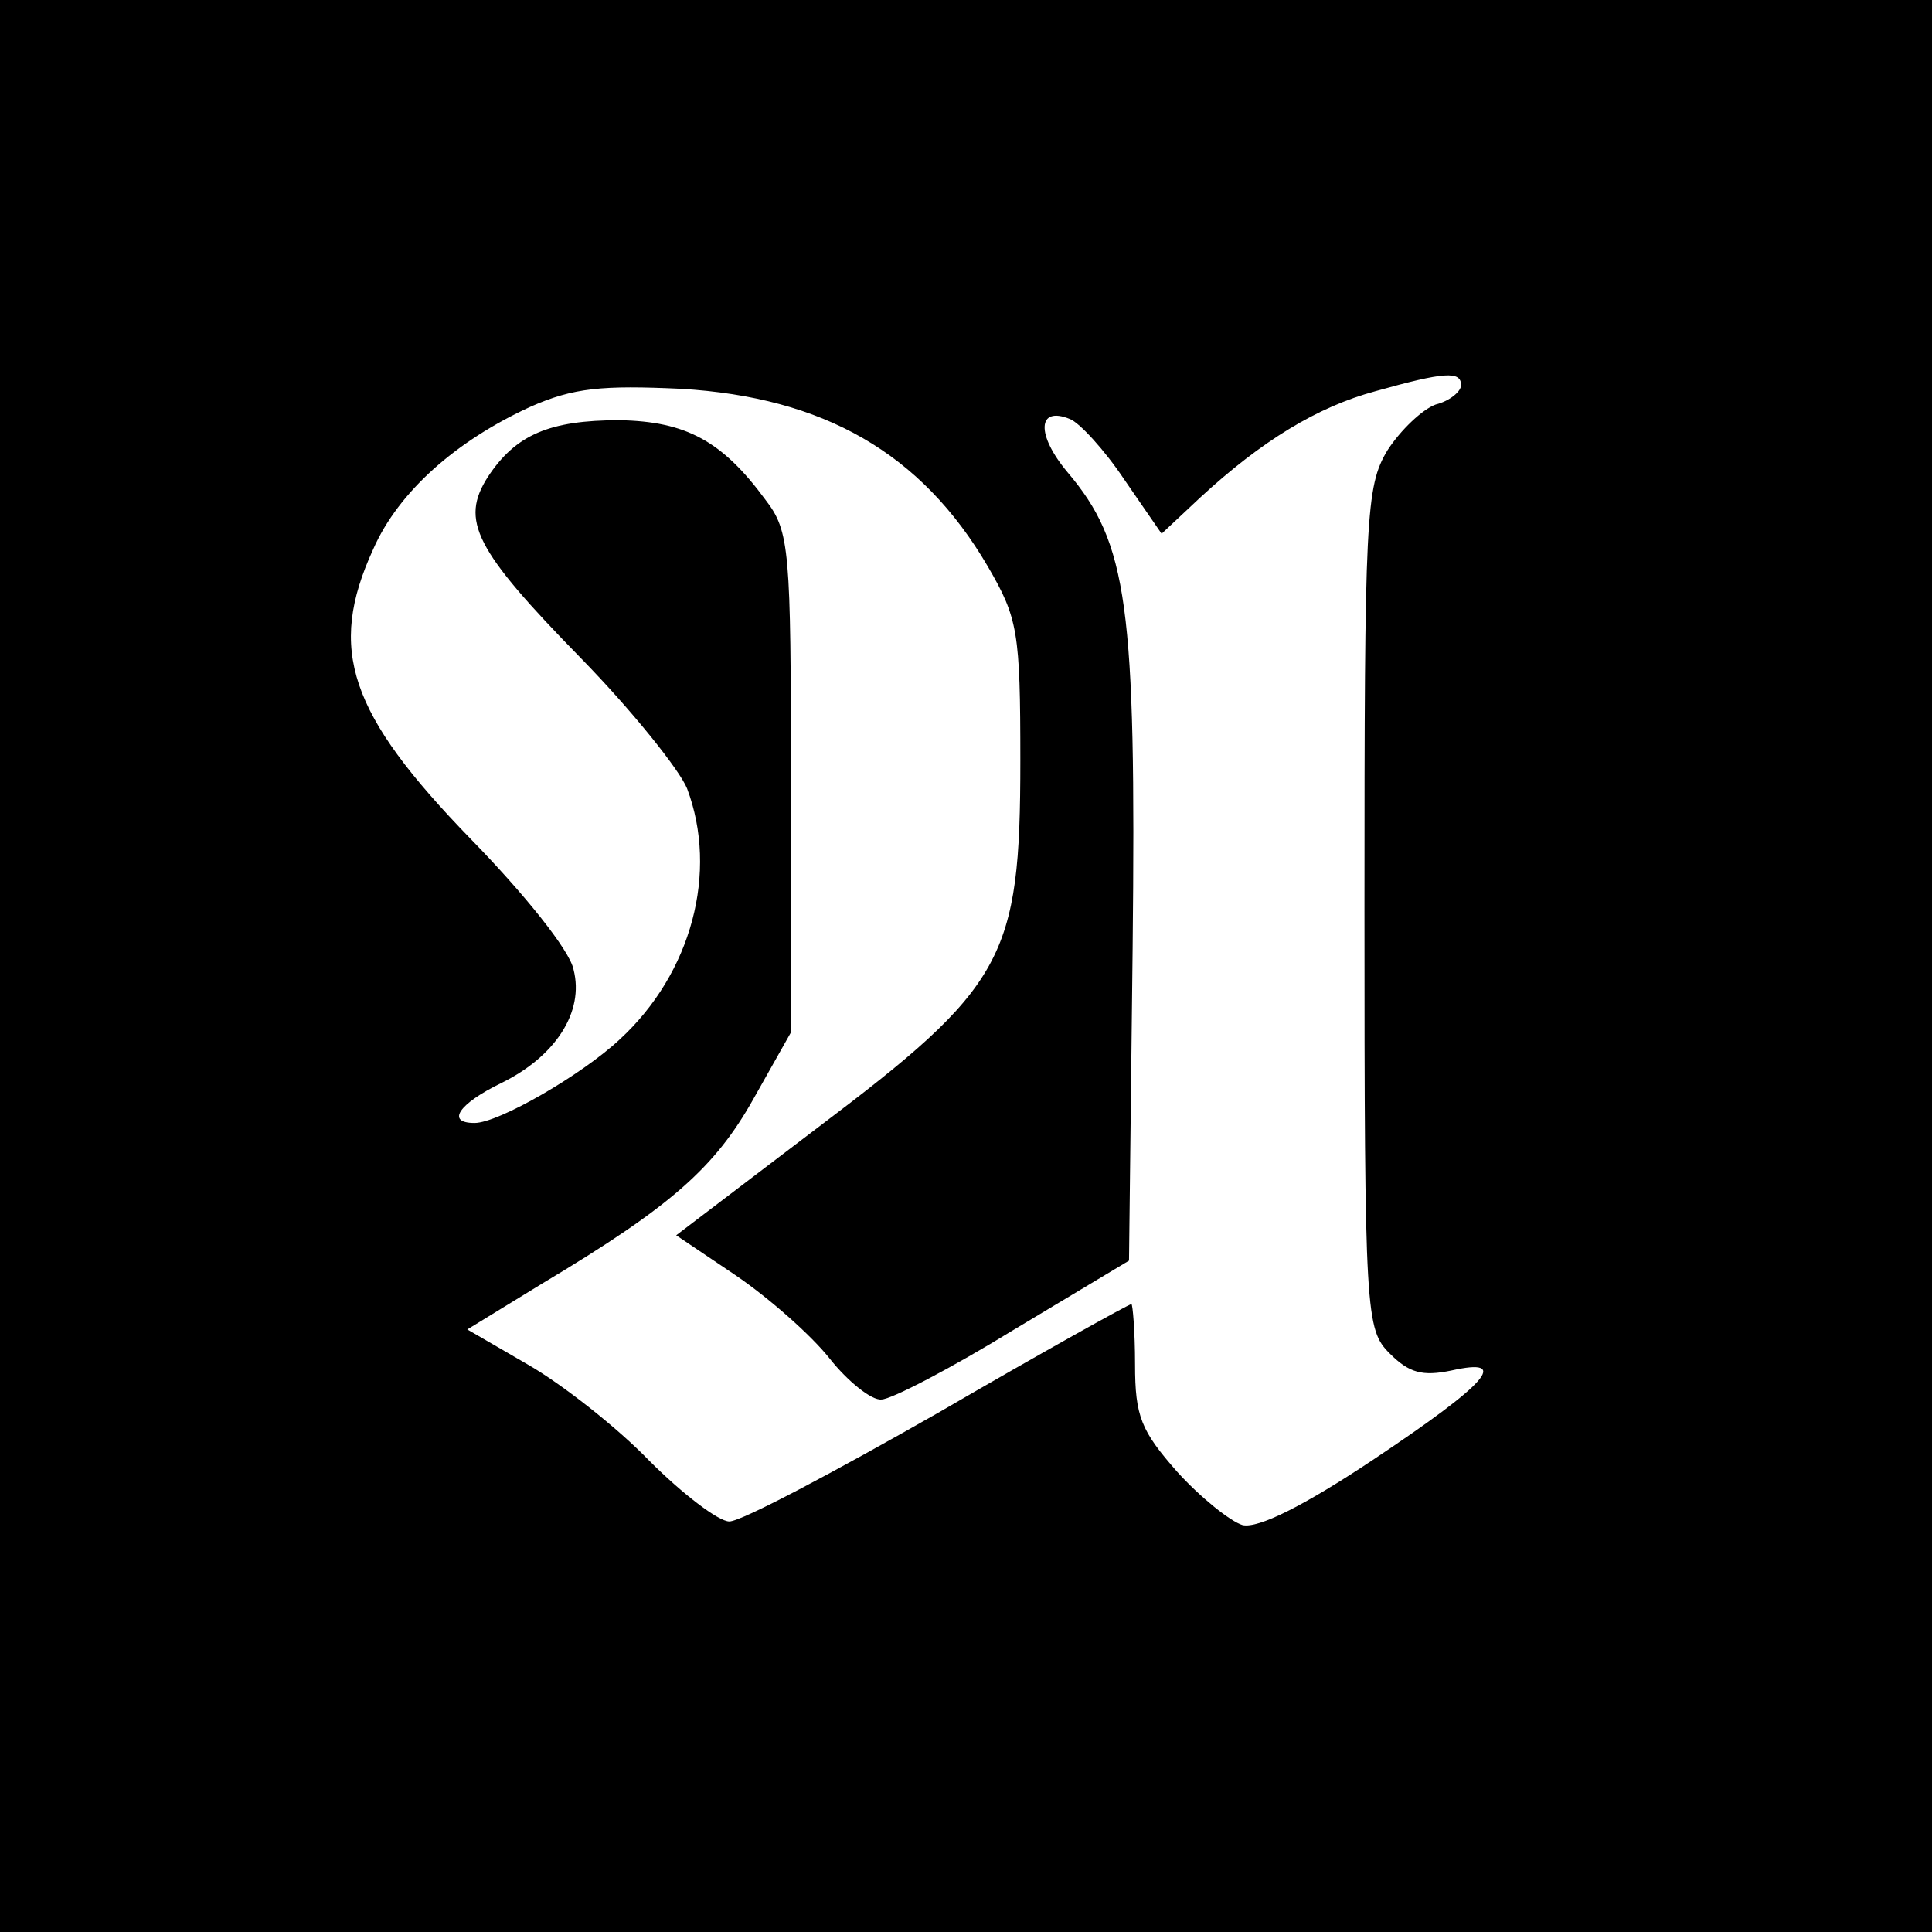 <?xml version="1.0" standalone="no"?>
<!DOCTYPE svg PUBLIC "-//W3C//DTD SVG 20010904//EN"
 "http://www.w3.org/TR/2001/REC-SVG-20010904/DTD/svg10.dtd">
<svg version="1.0" xmlns="http://www.w3.org/2000/svg"
 width="160pt" height="160pt" viewBox="0 0 160 160"
 preserveAspectRatio="xMidYMid meet">
<g transform="translate(0,160) scale(0.1,-0.1)"
fill="#000000" stroke="none">
<path d="M0 800 l0 -800 800 0 800 0 0 800 0 800 -800 0 -800 0 0 -800z m1210
481 c0 -5 -9 -13 -21 -16 -11 -4 -29 -21 -40 -38 -18 -30 -19 -54 -19 -379 0
-338 1 -349 21 -369 16 -16 27 -19 51 -14 49 11 31 -10 -65 -74 -57 -38 -95
-57 -108 -54 -10 3 -35 23 -54 44 -30 34 -35 46 -35 89 0 28 -2 50 -3 50 -2 0
-74 -40 -160 -90 -86 -49 -163 -90 -173 -90 -9 0 -39 23 -66 50 -27 28 -73 64
-101 80 l-50 29 62 38 c107 64 143 96 175 153 l31 55 0 207 c0 193 -1 208 -21
234 -36 49 -66 65 -121 66 -58 0 -86 -12 -109 -47 -23 -36 -11 -60 77 -150 43
-44 82 -93 88 -108 26 -69 4 -153 -56 -208 -31 -29 -100 -69 -120 -69 -24 0
-13 16 22 33 45 22 69 59 60 94 -3 16 -42 64 -85 108 -101 104 -119 157 -81
240 21 48 69 90 130 118 36 16 60 18 125 15 118 -7 199 -53 254 -147 25 -43
27 -54 27 -161 0 -164 -13 -187 -168 -304 l-117 -89 49 -33 c28 -19 63 -50 78
-69 15 -19 35 -35 43 -34 8 0 58 26 110 58 l95 57 3 259 c3 284 -4 335 -54
394 -26 31 -25 55 2 44 8 -3 29 -26 45 -50 l31 -45 32 30 c51 47 97 75 145 88
57 16 71 17 71 5z"/>
</g>
</svg>
